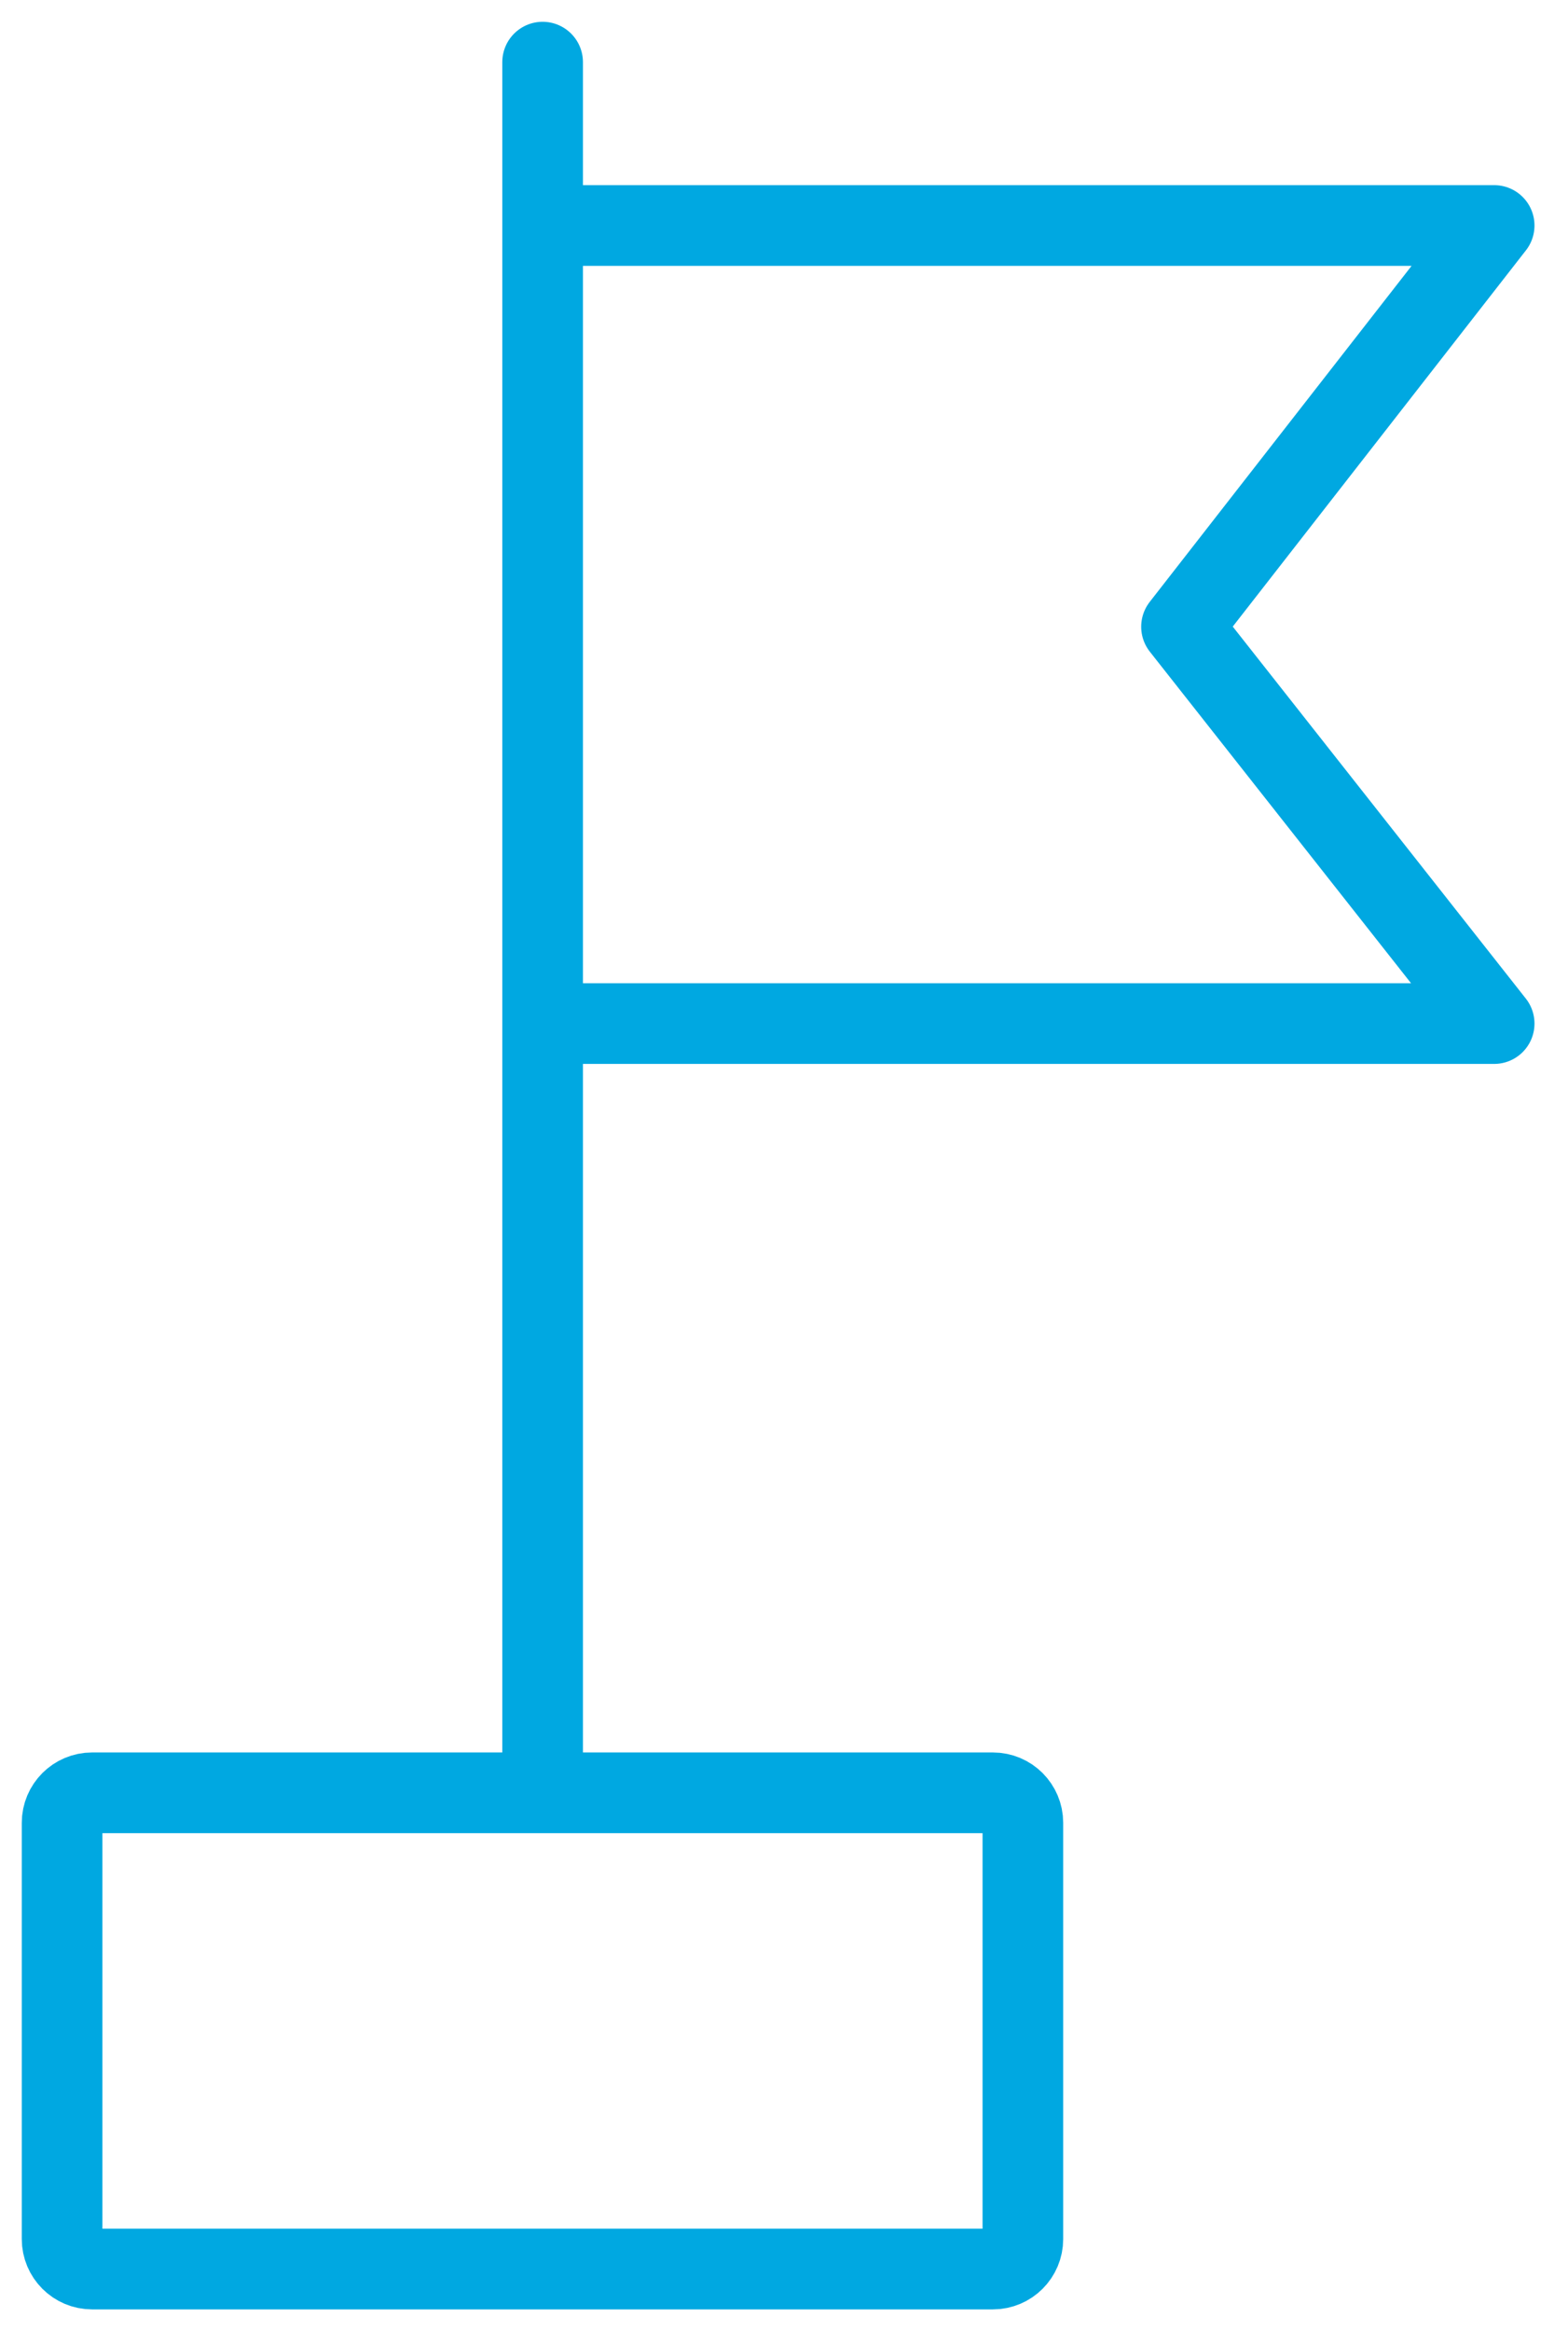 <svg width="35" height="52" viewBox="0 0 35 52" fill="none" xmlns="http://www.w3.org/2000/svg">
<g clip-path="url(#clip0_28008_219)">
<path d="M22.163 39.991H2.055C1.686 39.991 1.386 40.291 1.386 40.66V49.945C1.386 50.314 1.686 50.614 2.055 50.614H22.163C22.533 50.614 22.832 50.314 22.832 49.945V40.66C22.832 40.291 22.533 39.991 22.163 39.991Z" stroke="#00A8E1" stroke-width="1.8" stroke-miterlimit="10"/>
<path d="M12.112 1.386V39.574" stroke="#00A8E1" stroke-width="1.8" stroke-miterlimit="10" stroke-linecap="round"/>
<path d="M12.364 5.03H33.352L26.373 13.98L33.352 22.832H12.364" stroke="#00A8E1" stroke-width="1.8" stroke-linecap="round" stroke-linejoin="round"/>
</g>
<defs>
<clipPath id="clip0_28008_219">
<rect width="35" height="52" fill="white"/>
</clipPath>
</defs>
</svg>
